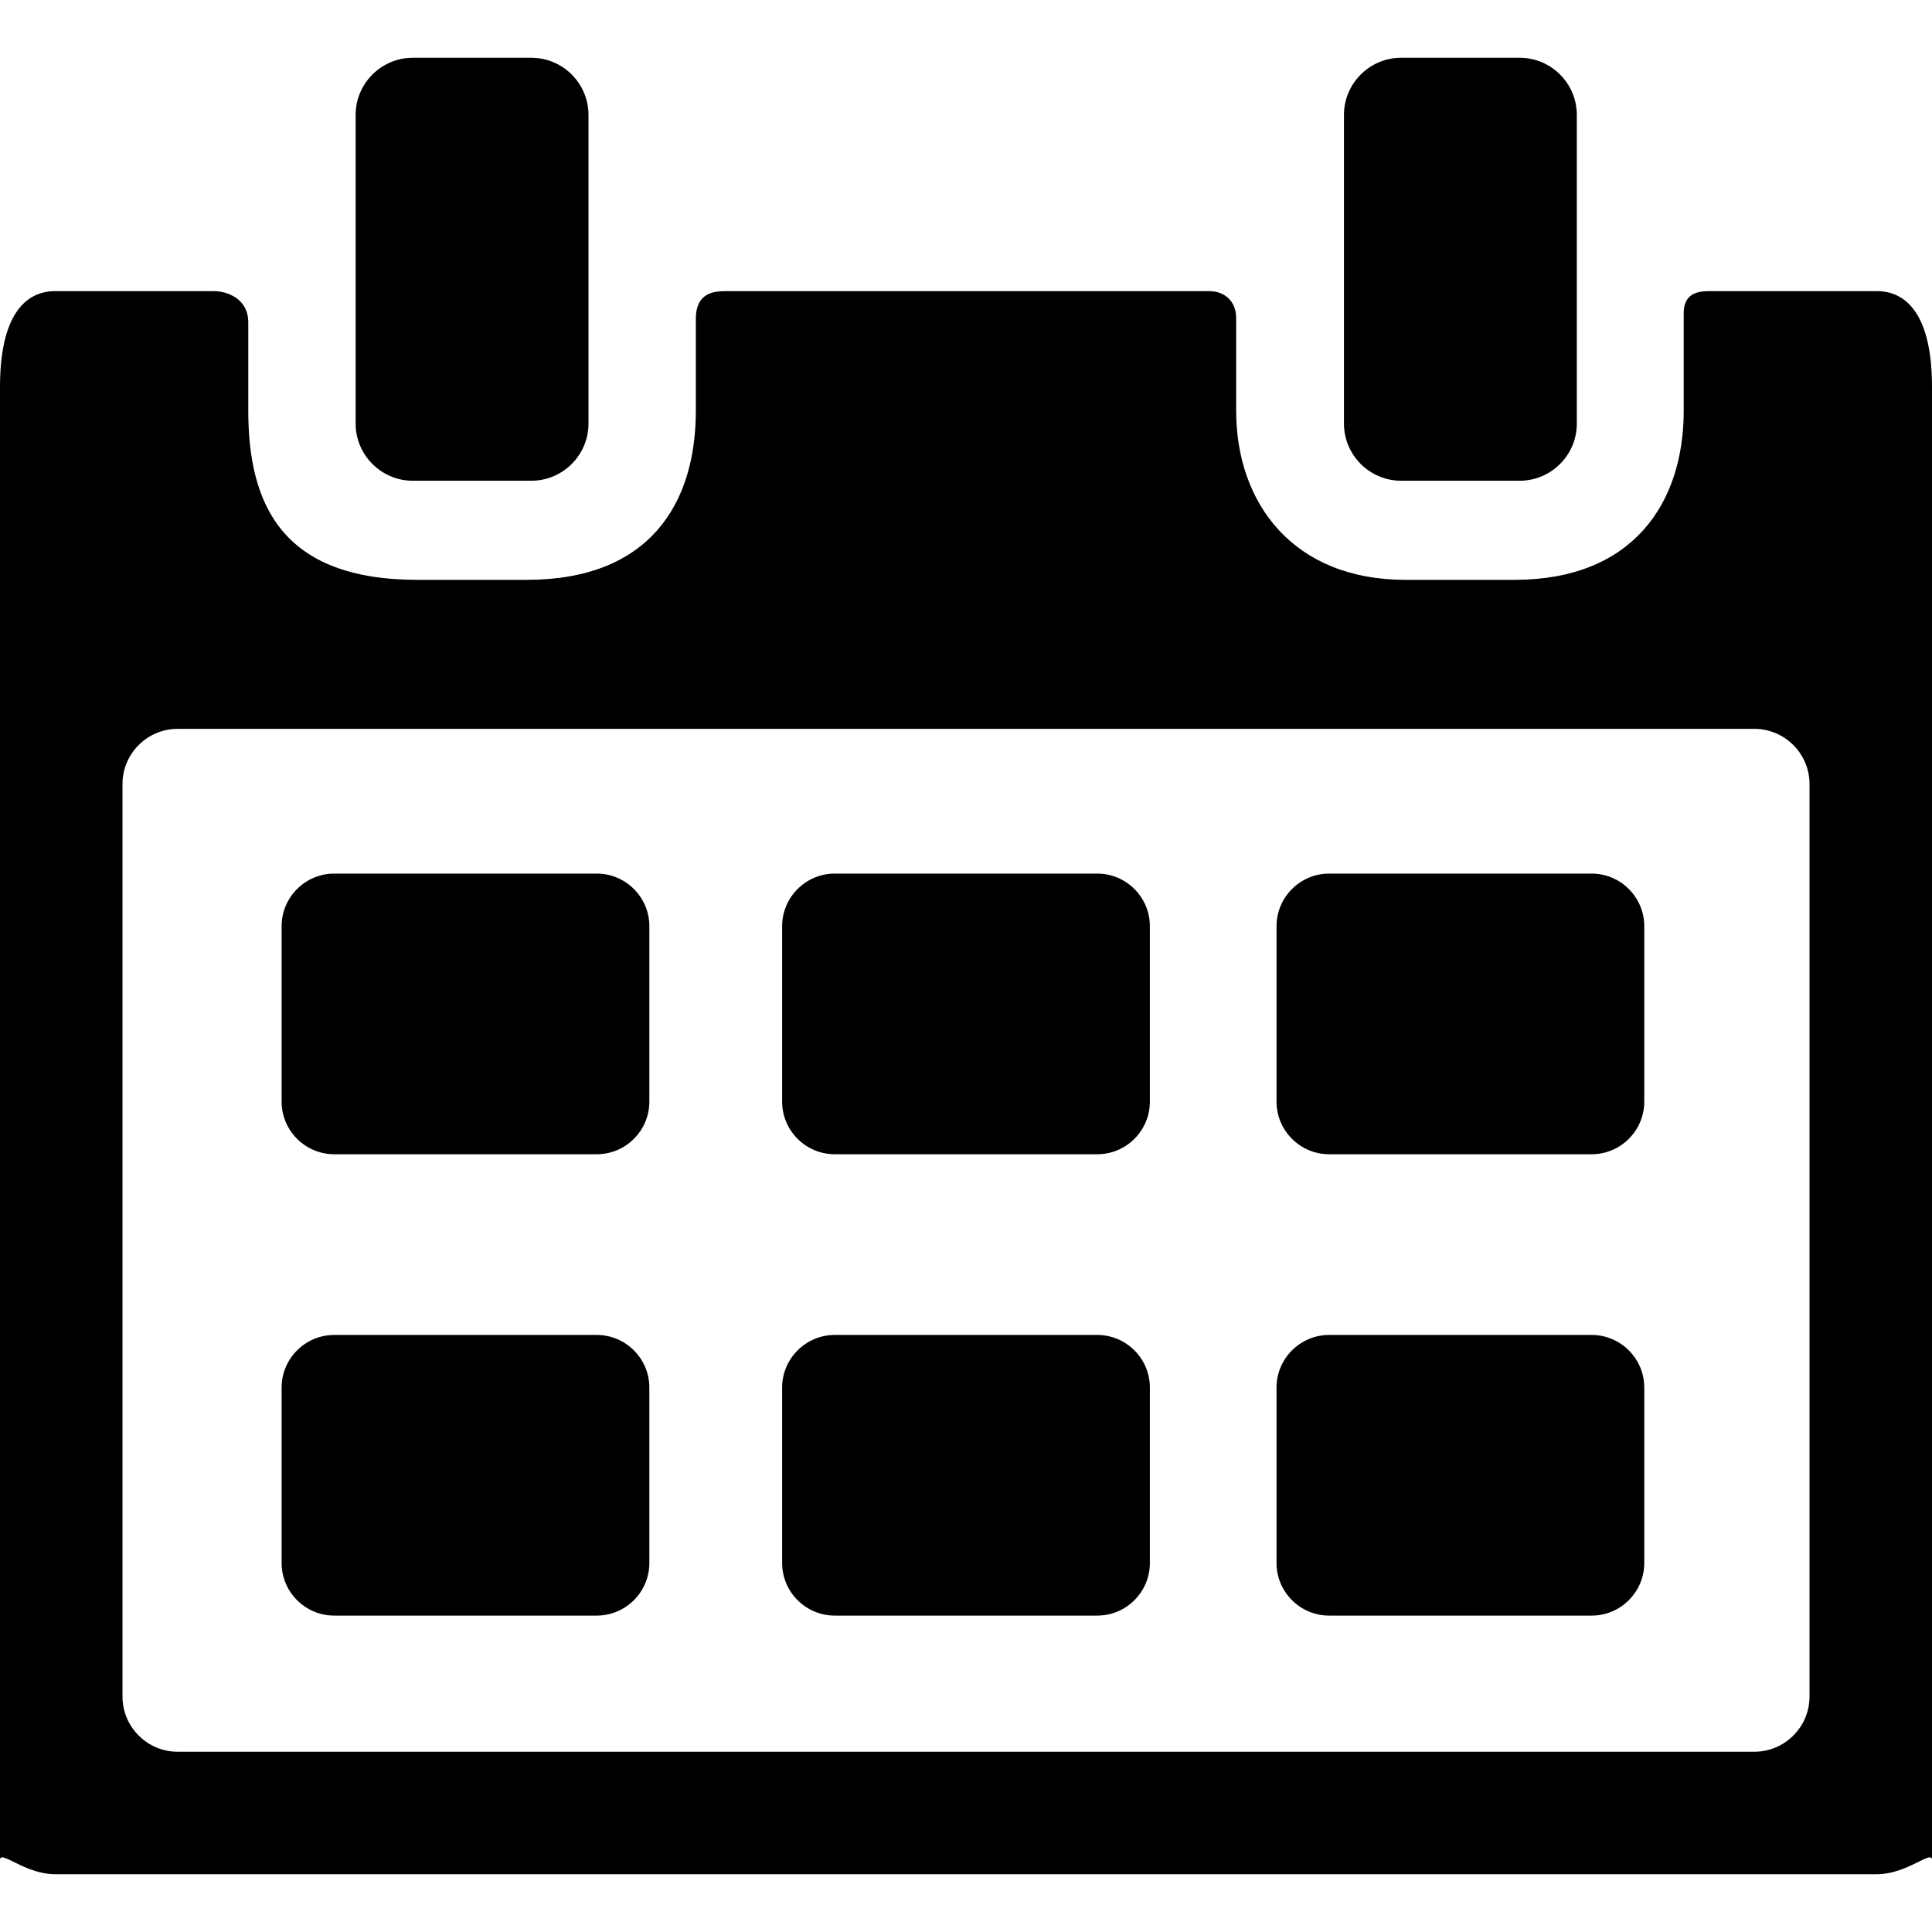 <?xml version="1.0" encoding="iso-8859-1"?>
<!-- Generator: Adobe Illustrator 18.1.1, SVG Export Plug-In . SVG Version: 6.00 Build 0)  -->
<svg version="1.1" id="Capa_1" xmlns="http://www.w3.org/2000/svg" xmlns:xlink="http://www.w3.org/1999/xlink" x="0px" y="0px"
	 viewBox="0 0 331.37 331.37" style="enable-background:new 0 0 331.37 331.37;" xml:space="preserve">
<g>
	<g id="Layer_5_15_">
		<g>
			<g>
				<path d="M111.374,188.961c0,4.956-4.055,9.01-9.01,9.01H57.313c-4.955,0-9.01-4.055-9.01-9.01v-30.113
					c0-4.956,4.055-9.01,9.01-9.01h45.051c4.956,0,9.01,4.055,9.01,9.01V188.961z"/>
				<path d="M111.374,268.091c0,4.956-4.055,9.01-9.01,9.01H57.313c-4.955,0-9.01-4.055-9.01-9.01v-30.113
					c0-4.956,4.055-9.01,9.01-9.01h45.051c4.956,0,9.01,4.055,9.01,9.01V268.091z"/>
			</g>
			<g>
				<path d="M197.222,188.961c0,4.956-4.055,9.01-9.01,9.01H143.16c-4.956,0-9.01-4.055-9.01-9.01v-30.113
					c0-4.956,4.055-9.01,9.01-9.01h45.052c4.956,0,9.01,4.055,9.01,9.01V188.961z"/>
				<path d="M197.222,268.091c0,4.956-4.055,9.01-9.01,9.01H143.16c-4.956,0-9.01-4.055-9.01-9.01v-30.113
					c0-4.956,4.055-9.01,9.01-9.01h45.052c4.956,0,9.01,4.055,9.01,9.01V268.091z"/>
			</g>
			<g>
				<path d="M282.018,188.961c0,4.956-4.055,9.01-9.01,9.01h-45.052c-4.956,0-9.01-4.055-9.01-9.01v-30.113
					c0-4.956,4.055-9.01,9.01-9.01h45.052c4.956,0,9.01,4.055,9.01,9.01V188.961z"/>
				<path d="M282.018,268.091c0,4.956-4.055,9.01-9.01,9.01h-45.052c-4.956,0-9.01-4.055-9.01-9.01v-30.113
					c0-4.956,4.055-9.01,9.01-9.01h45.052c4.956,0,9.01,4.055,9.01,9.01V268.091z"/>
			</g>
			<path d="M70.786,82.453c-5.383,0-9.787-4.404-9.787-9.788V19.697c0-5.384,4.404-9.788,9.787-9.788h20.361
				c5.383,0,9.788,4.404,9.788,9.788v52.968c0,5.383-4.404,9.788-9.788,9.788H70.786z"/>
			<path d="M240.301,82.453c-5.383,0-9.787-4.404-9.787-9.788V19.697c0-5.384,4.404-9.788,9.787-9.788h20.361
				c5.383,0,9.788,4.404,9.788,9.788v52.968c0,5.383-4.404,9.788-9.788,9.788H240.301z"/>
			<path d="M321.917,49.935c0,0-16.16,0-28.491,0c-1.628,0-4.64,0-4.64,3.753v16.754c0,15.996-8.86,29.01-29.01,29.01h-18.745
				c-19.106,0-29.01-13.014-29.01-29.01l0.001-15.879c0-3-2.096-4.628-4.596-4.628c-23.869,0-58.035,0-82.751,0
				c-1.836,0-5.326,0-5.326,4.753v15.754c0,15.996-7.976,29.01-29.01,29.01H71.594c-23.292,0-29.01-13.014-29.01-29.01V55.313
				c0-4.25-3.826-5.378-5.909-5.378c-12.187,0-27.221,0-27.221,0C4.254,49.935,0,54.189,0,66.393v252.618
				c0-1.804,4.254,2.45,9.454,2.45h312.462c5.2,0,9.454-4.254,9.454-2.45V66.393C331.37,54.189,327.116,49.935,321.917,49.935z
				 M310.362,290.998c0,5.2-4.254,9.454-9.454,9.454H30.463c-5.2,0-9.454-4.254-9.454-9.454V134.464c0-5.2,4.254-9.454,9.454-9.454
				h270.445c5.2,0,9.454,4.254,9.454,9.454V290.998z"/>
		</g>
	</g>
</g>
<g>
</g>
<g>
</g>
<g>
</g>
<g>
</g>
<g>
</g>
<g>
</g>
<g>
</g>
<g>
</g>
<g>
</g>
<g>
</g>
<g>
</g>
<g>
</g>
<g>
</g>
<g>
</g>
<g>
</g>
</svg>
